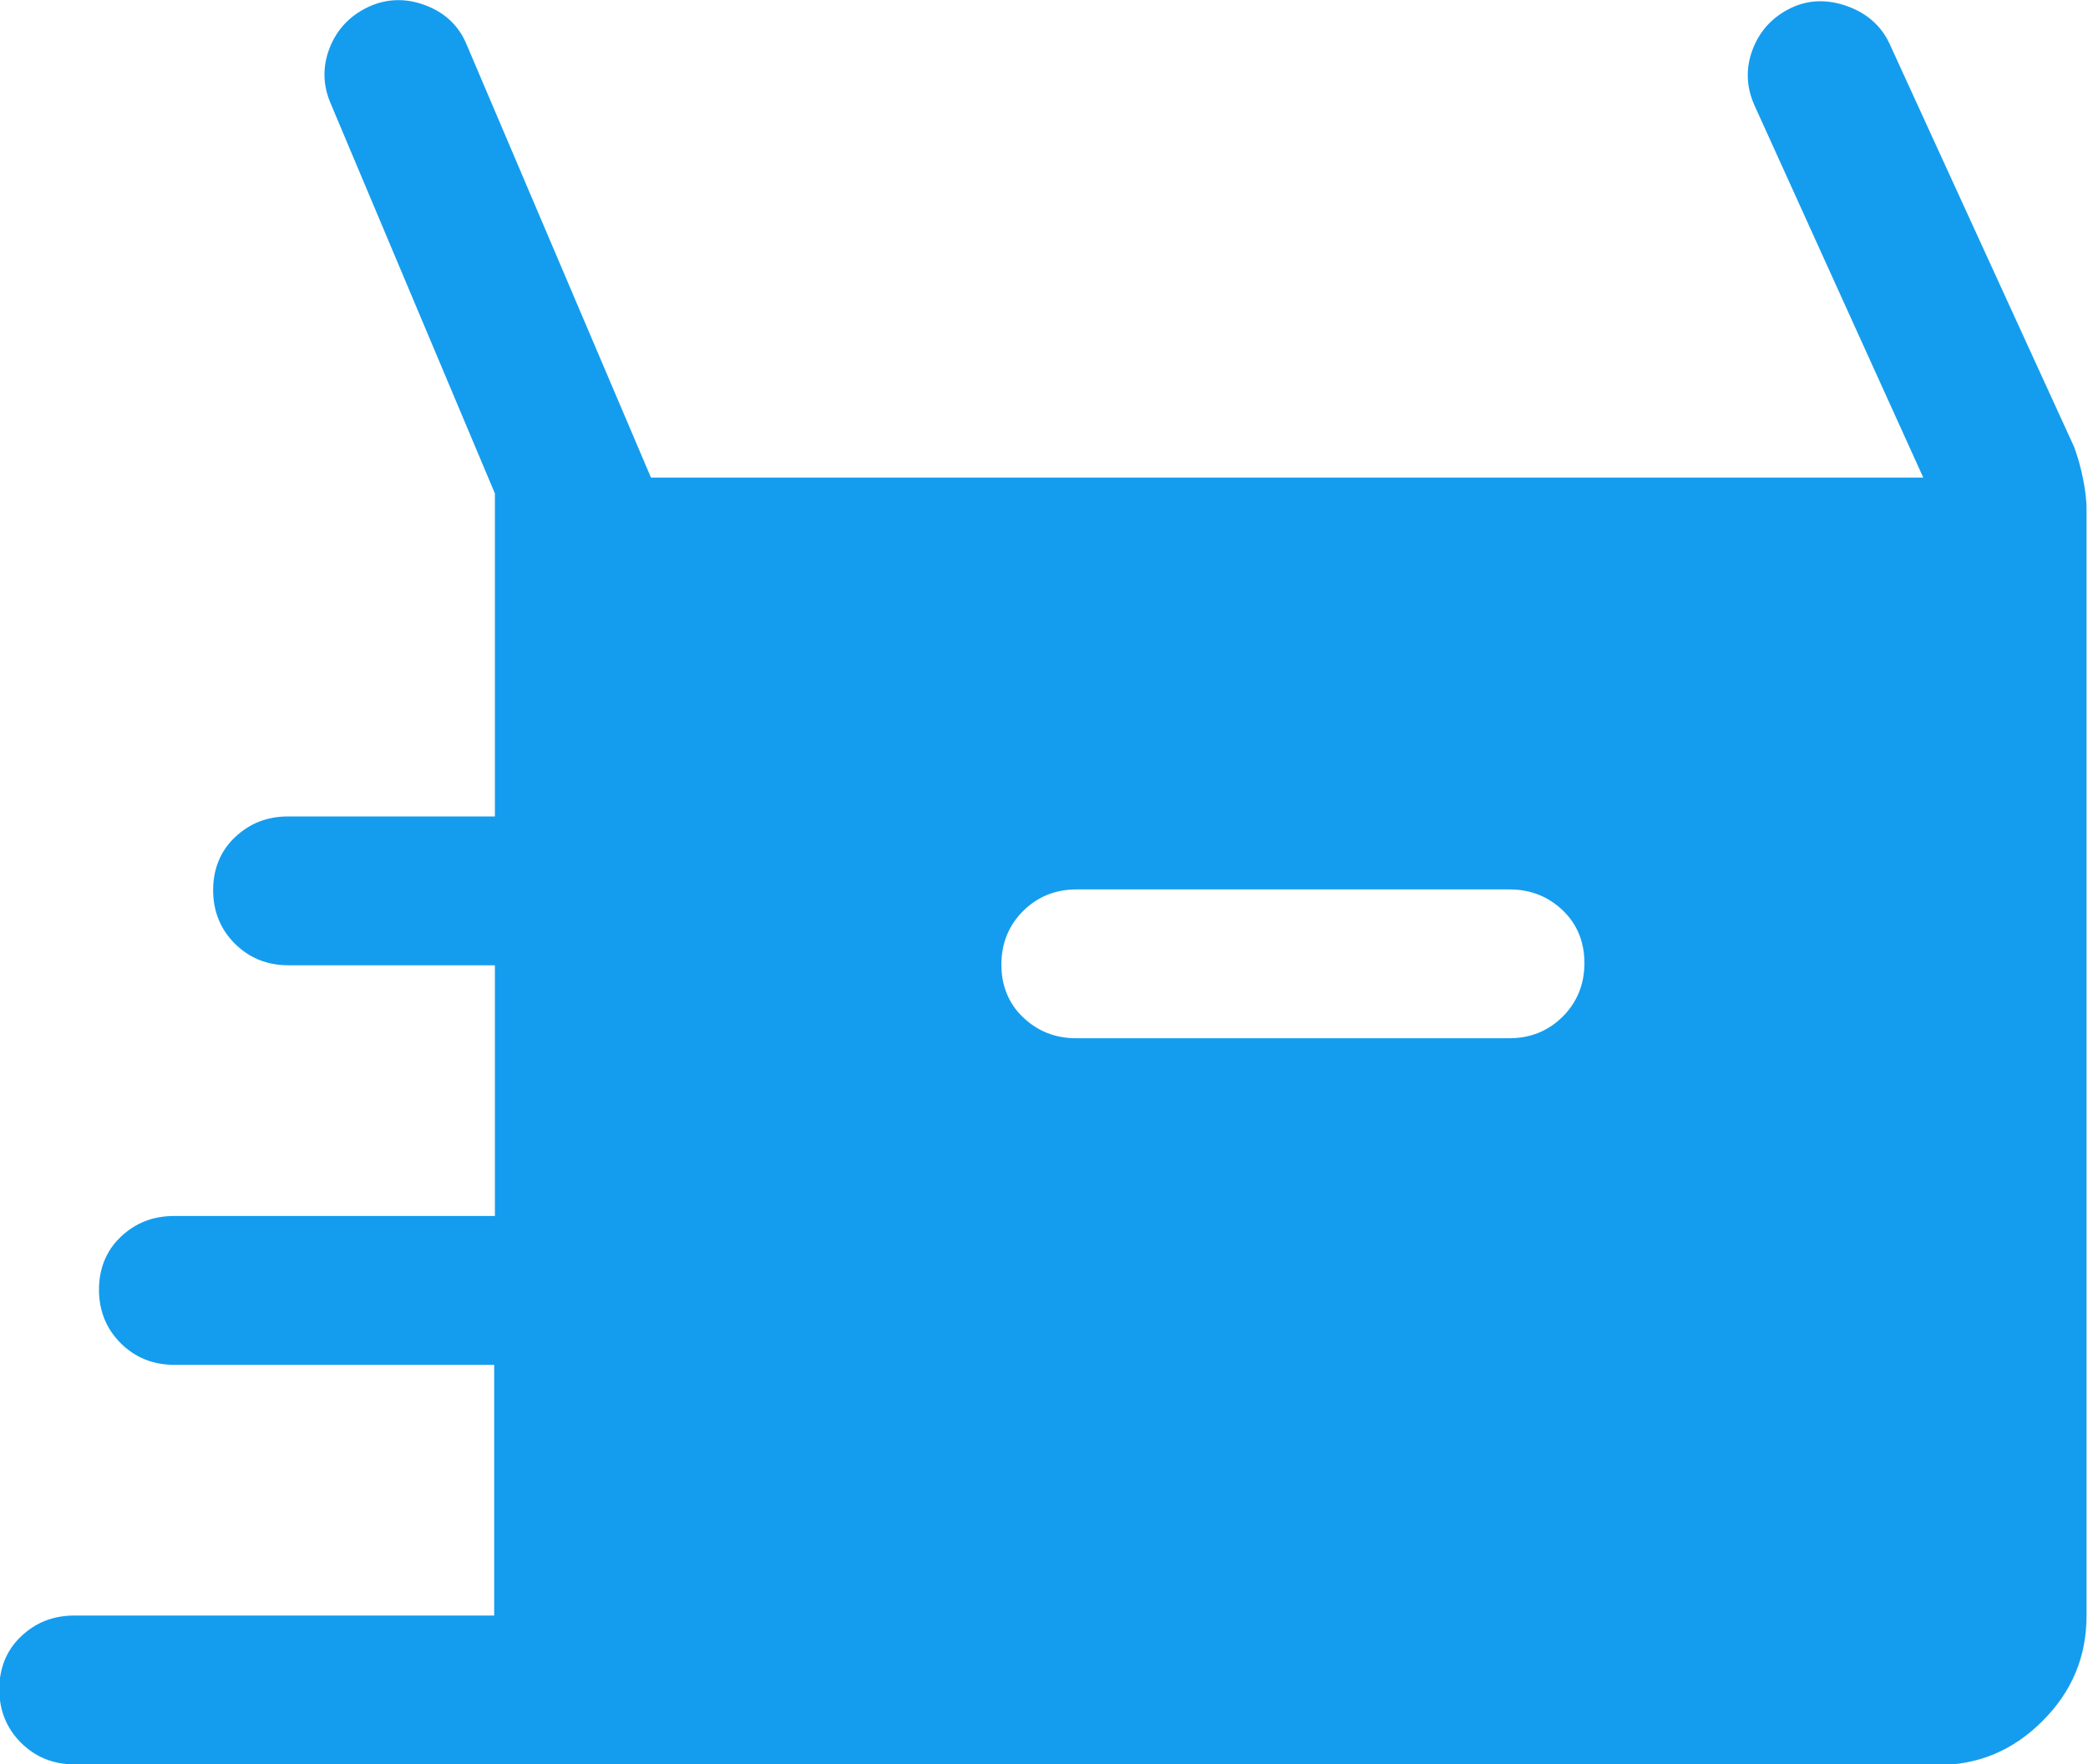<?xml version="1.0" encoding="UTF-8"?>
<svg id="Camada_2" data-name="Camada 2" xmlns="http://www.w3.org/2000/svg" viewBox="0 0 28.9 24.42">
  <defs>
    <style>
      .cls-1 {
        fill: #149dee !important;
        stroke-width: 0px;
      }
    </style>
  </defs>
  <g id="Camada_2-2" data-name="Camada 2">
    <path class="cls-1" d="M1.03,24.42c-.29,0-.54-.1-.74-.3-.2-.2-.3-.45-.3-.74s.1-.54.3-.73.44-.29.74-.29h5.81v-3.47H2.41c-.29,0-.54-.1-.74-.3-.2-.2-.3-.45-.3-.74s.1-.54.3-.73.44-.29.74-.29h4.44v-3.47h-2.86c-.29,0-.54-.1-.74-.3-.2-.2-.3-.45-.3-.74s.1-.54.3-.73.44-.29.74-.29h2.86v-4.47L4.58,1.44c-.11-.25-.12-.51-.02-.77s.28-.45.53-.57.52-.13.79-.03.47.28.58.55l2.55,5.99h17.61l-2.34-5.16c-.11-.25-.12-.51-.02-.77s.28-.45.53-.57.52-.12.79-.02.47.28.58.53l2.55,5.57c.05.14.09.28.12.43s.05.29.05.43v15.31c0,.57-.2,1.05-.61,1.46s-.89.61-1.46.61H1.03ZM14.9,14.37h5.99c.29,0,.54-.1.74-.3.2-.2.3-.45.3-.74s-.1-.54-.3-.73-.44-.29-.74-.29h-5.99c-.29,0-.54.1-.74.3-.2.2-.3.45-.3.74s.1.54.3.73.44.29.74.29Z"/>
  </g>
</svg>